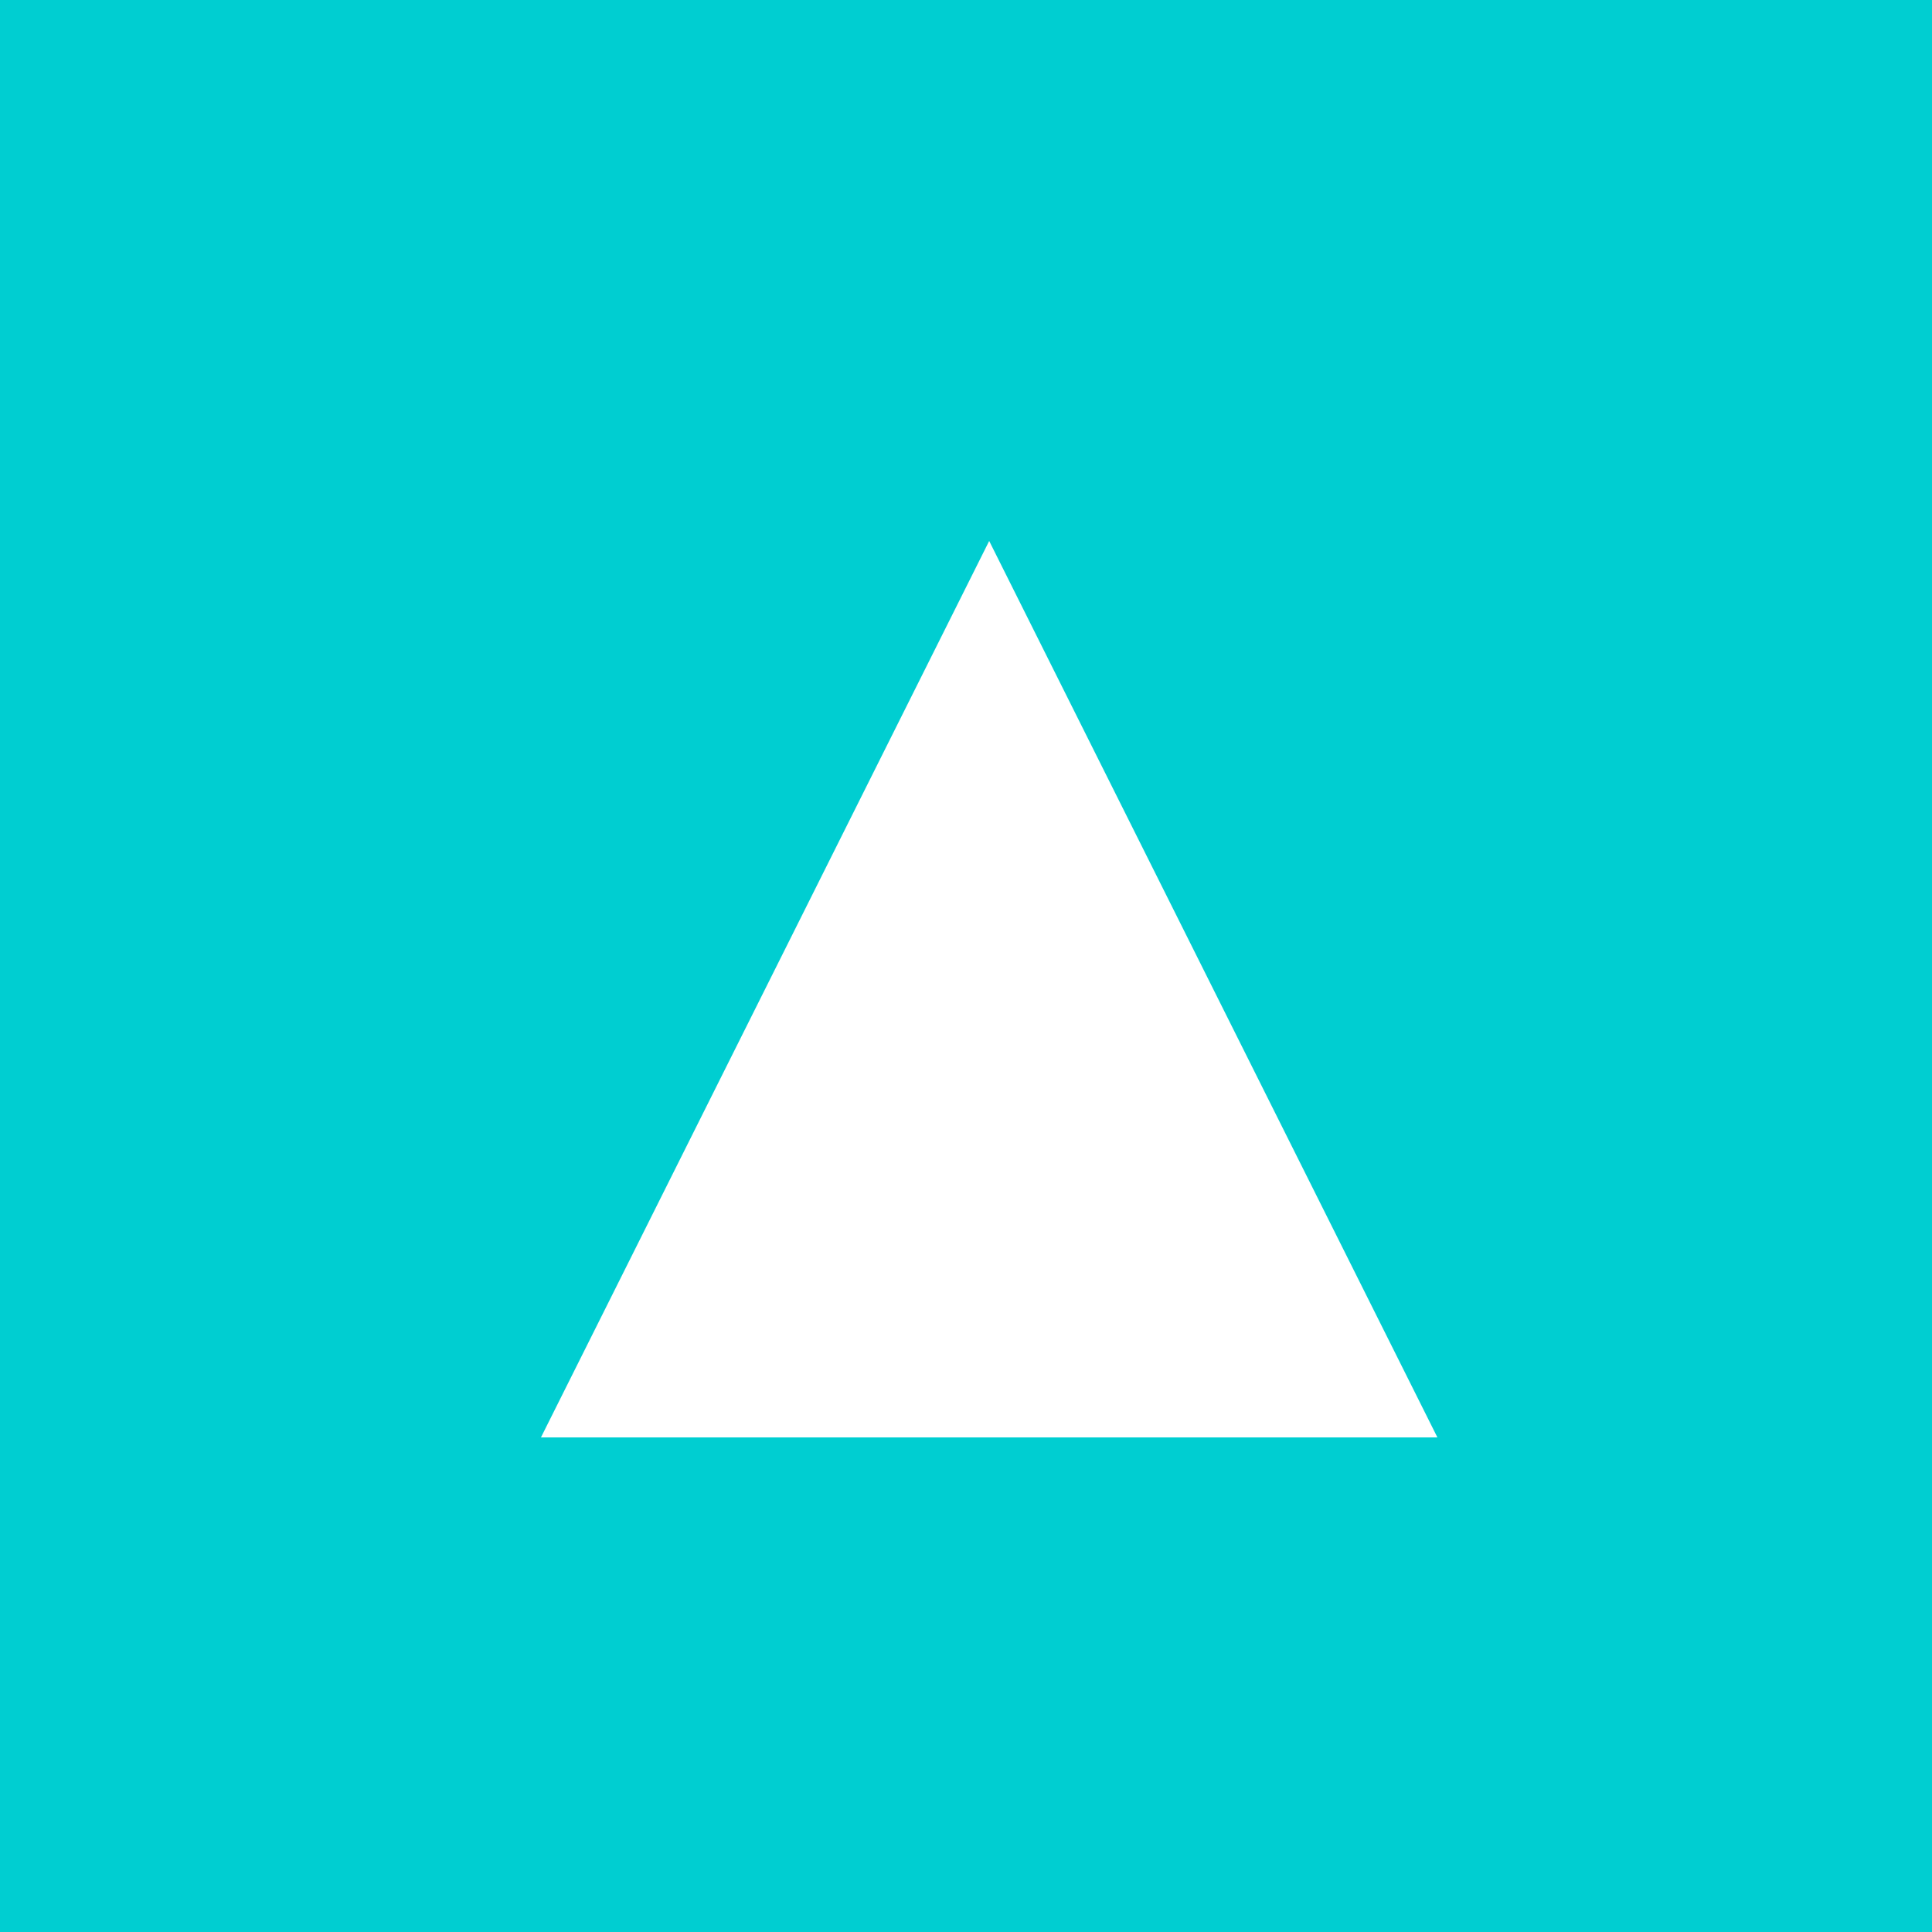 <!--

Generated by DrawGPT.
Free, open source, AI generated images in SVG, PNG, and HTML Canvas format.
https://drawgpt.ai

Created: 2024-01-16T07:06:37.804Z
Link: https://drawgpt.ai/prompt/136984/

-->
<svg xmlns="http://www.w3.org/2000/svg" xmlns:xlink="http://www.w3.org/1999/xlink" width="500" height="500"><defs/><g><rect fill="#00CED1" stroke="none" x="0" y="0" width="512" height="512"/><path fill="#FFFFFF" stroke="none" paint-order="stroke fill markers" d=" M 256 140 L 372 372 L 140 372 Z"/></g></svg>